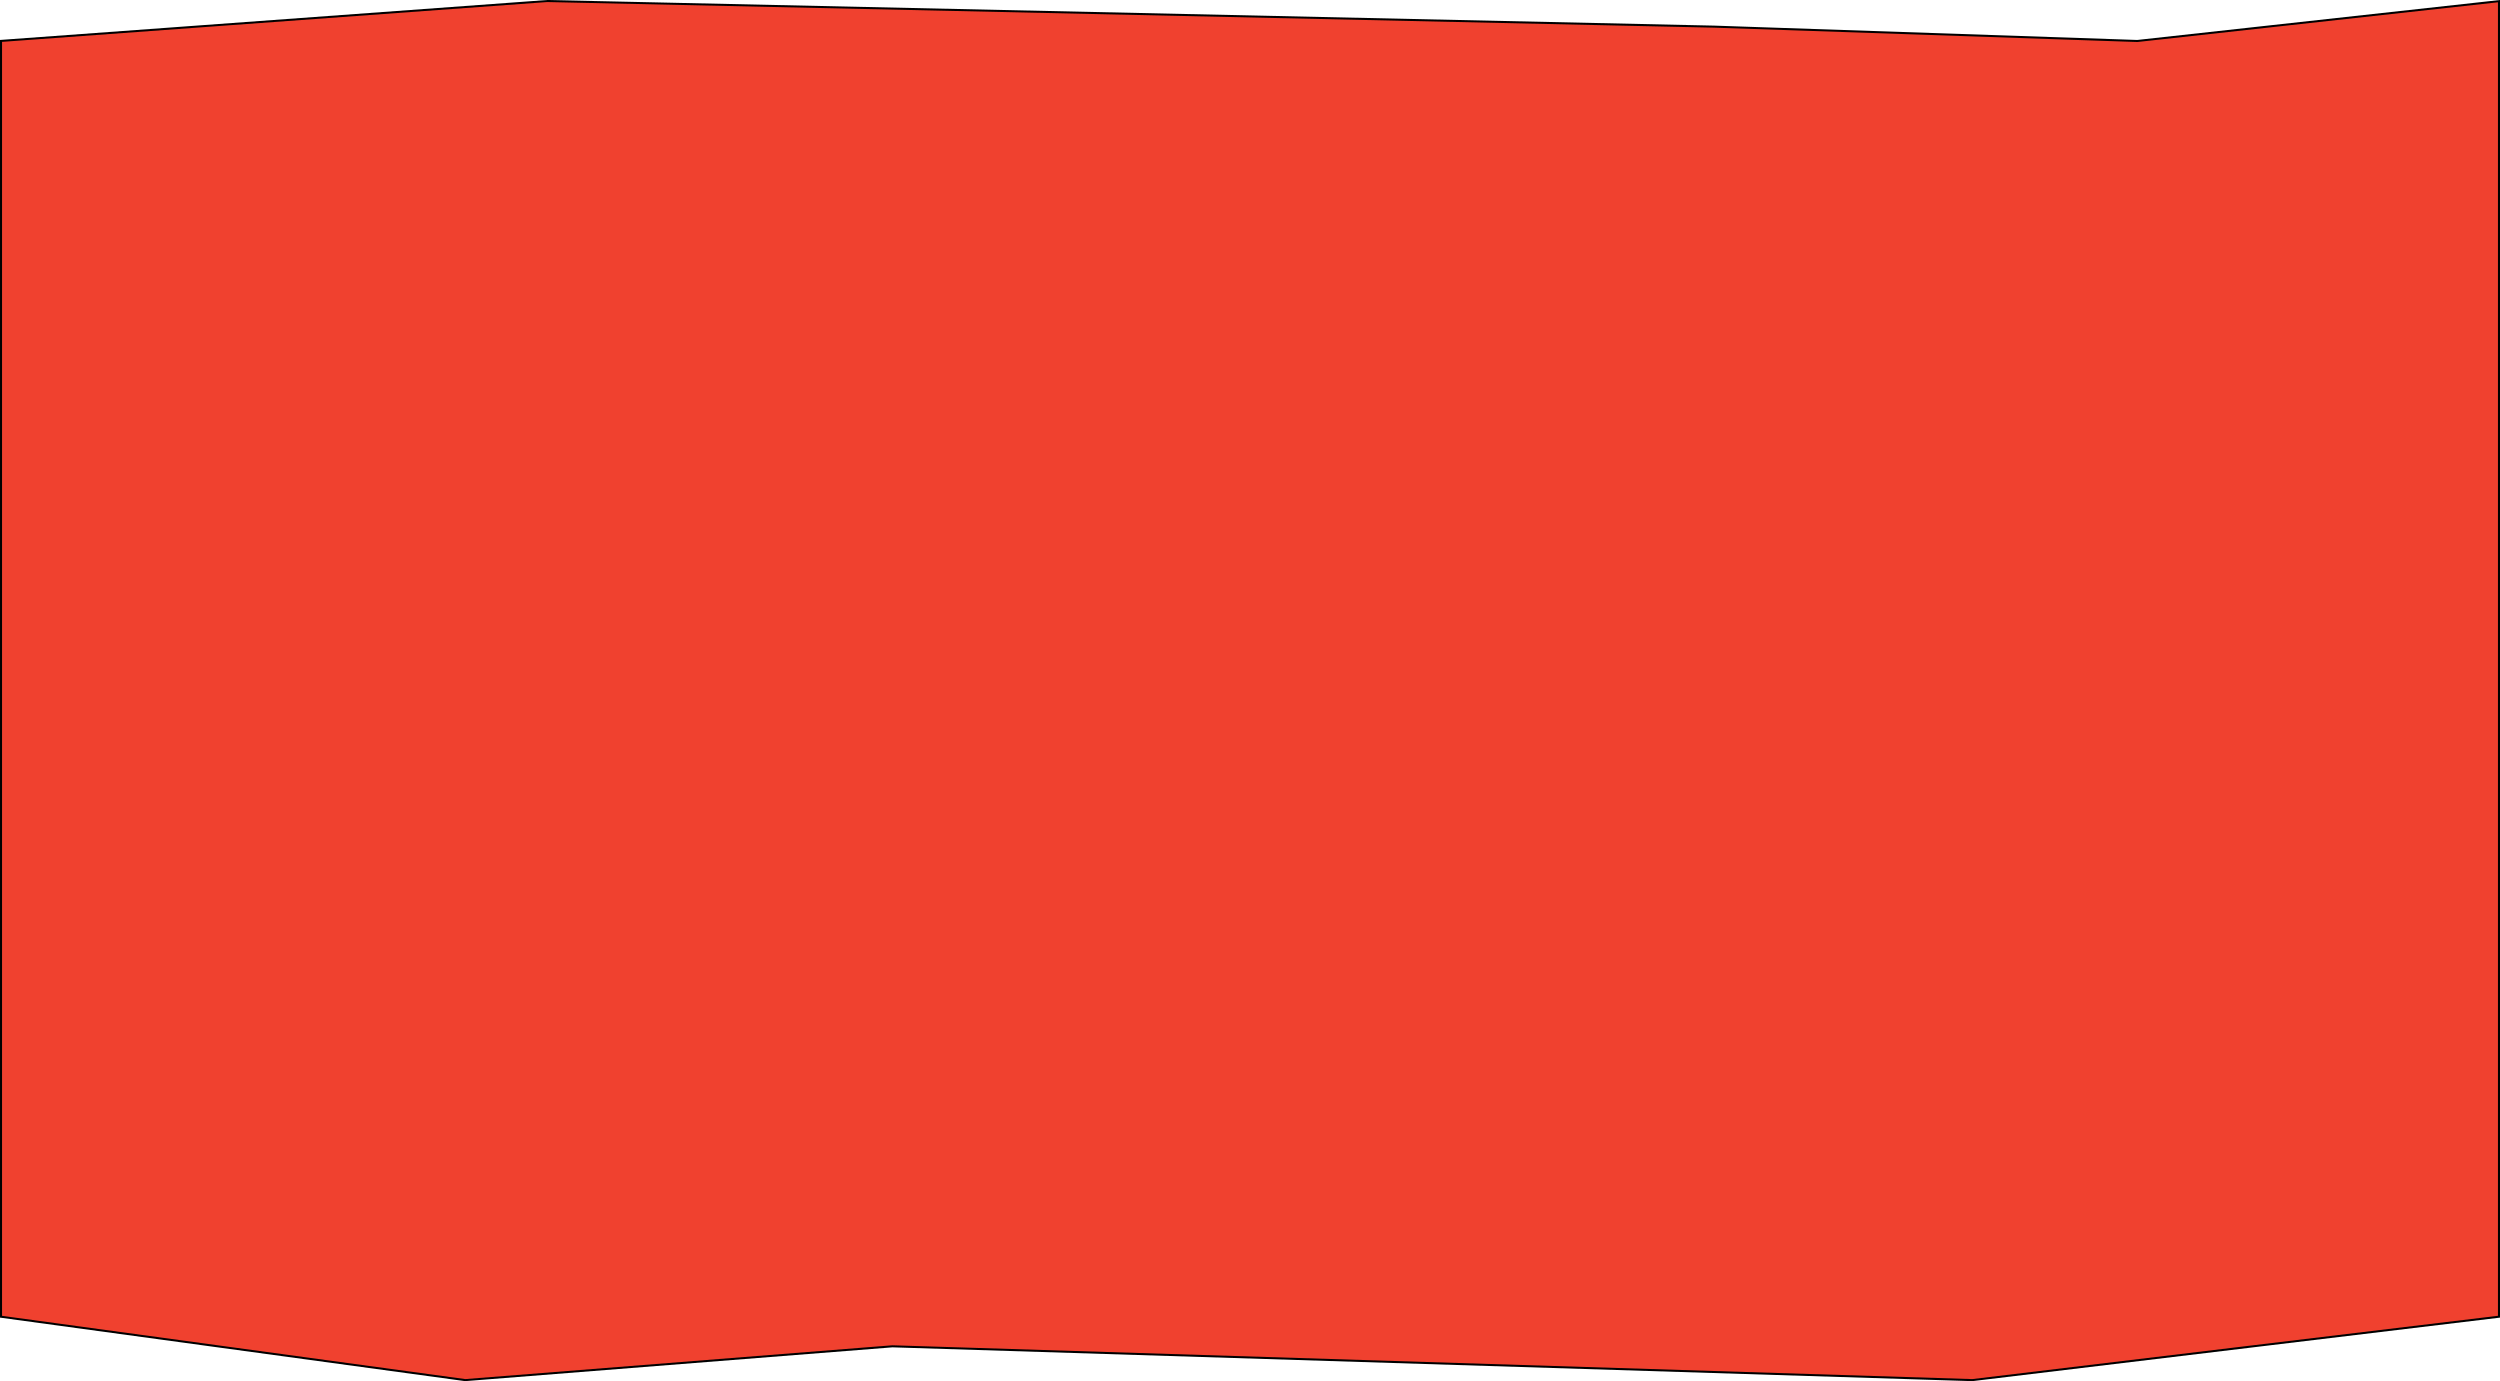 <?xml version="1.0" encoding="UTF-8"?> <svg xmlns="http://www.w3.org/2000/svg" width="1220" height="674" viewBox="0 0 1220 674" fill="none"> <path d="M435.516 657L435.488 656.999L435.461 657.002L227.014 673.497L0.5 642.564V19.965L267.013 0.5L836.483 13L836.489 13L1042.98 20L1043.02 20.001L1043.05 19.997L1219.5 0.558V642.557L962.478 673.499L435.516 657Z" fill="#F0412F" stroke="black"></path> </svg> 